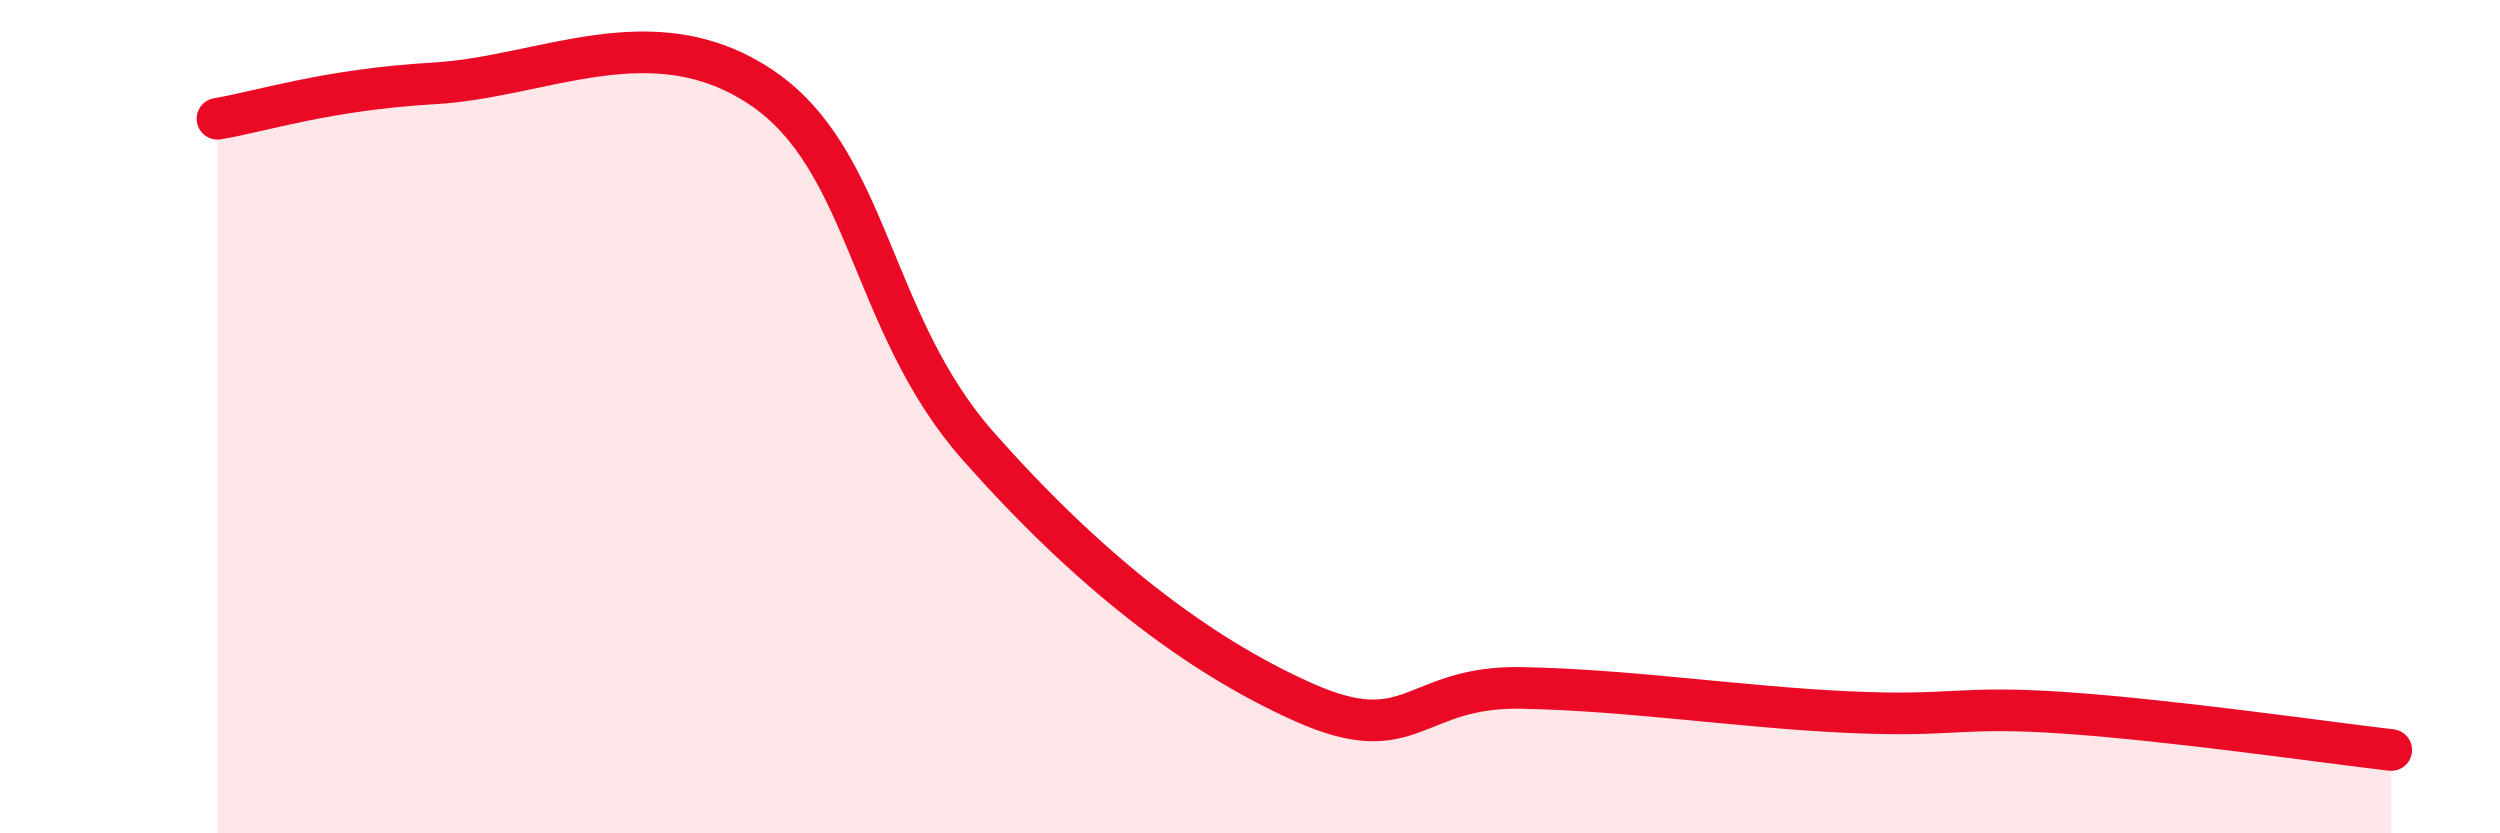 
    <svg width="60" height="20" viewBox="0 0 60 20" xmlns="http://www.w3.org/2000/svg">
      <path
        d="M 5.22,2.85 C 6.26,2.68 7.82,2.15 10.43,2 C 13.04,1.85 15.65,0.35 18.26,2.09 C 20.87,3.83 20.87,7.76 23.48,10.71 C 26.09,13.66 28.69,15.7 31.3,16.86 C 33.91,18.02 33.91,16.46 36.52,16.51 C 39.13,16.56 41.74,16.97 44.35,17.09 C 46.96,17.21 46.96,16.93 49.57,17.11 C 52.18,17.29 55.83,17.82 57.39,18L57.39 20L5.22 20Z"
        fill="#EB0A25"
        opacity="0.1"
        stroke-linecap="round"
        stroke-linejoin="round"
      />
      <path
        d="M 5.22,2.85 C 6.26,2.68 7.82,2.15 10.43,2 C 13.04,1.85 15.65,0.35 18.26,2.09 C 20.87,3.83 20.87,7.76 23.48,10.71 C 26.09,13.66 28.69,15.7 31.3,16.86 C 33.91,18.02 33.91,16.46 36.52,16.51 C 39.13,16.56 41.74,16.97 44.35,17.09 C 46.96,17.21 46.96,16.93 49.57,17.11 C 52.18,17.29 55.83,17.82 57.39,18"
        stroke="#EB0A25"
        stroke-width="1"
        fill="none"
        stroke-linecap="round"
        stroke-linejoin="round"
      />
    </svg>
  
